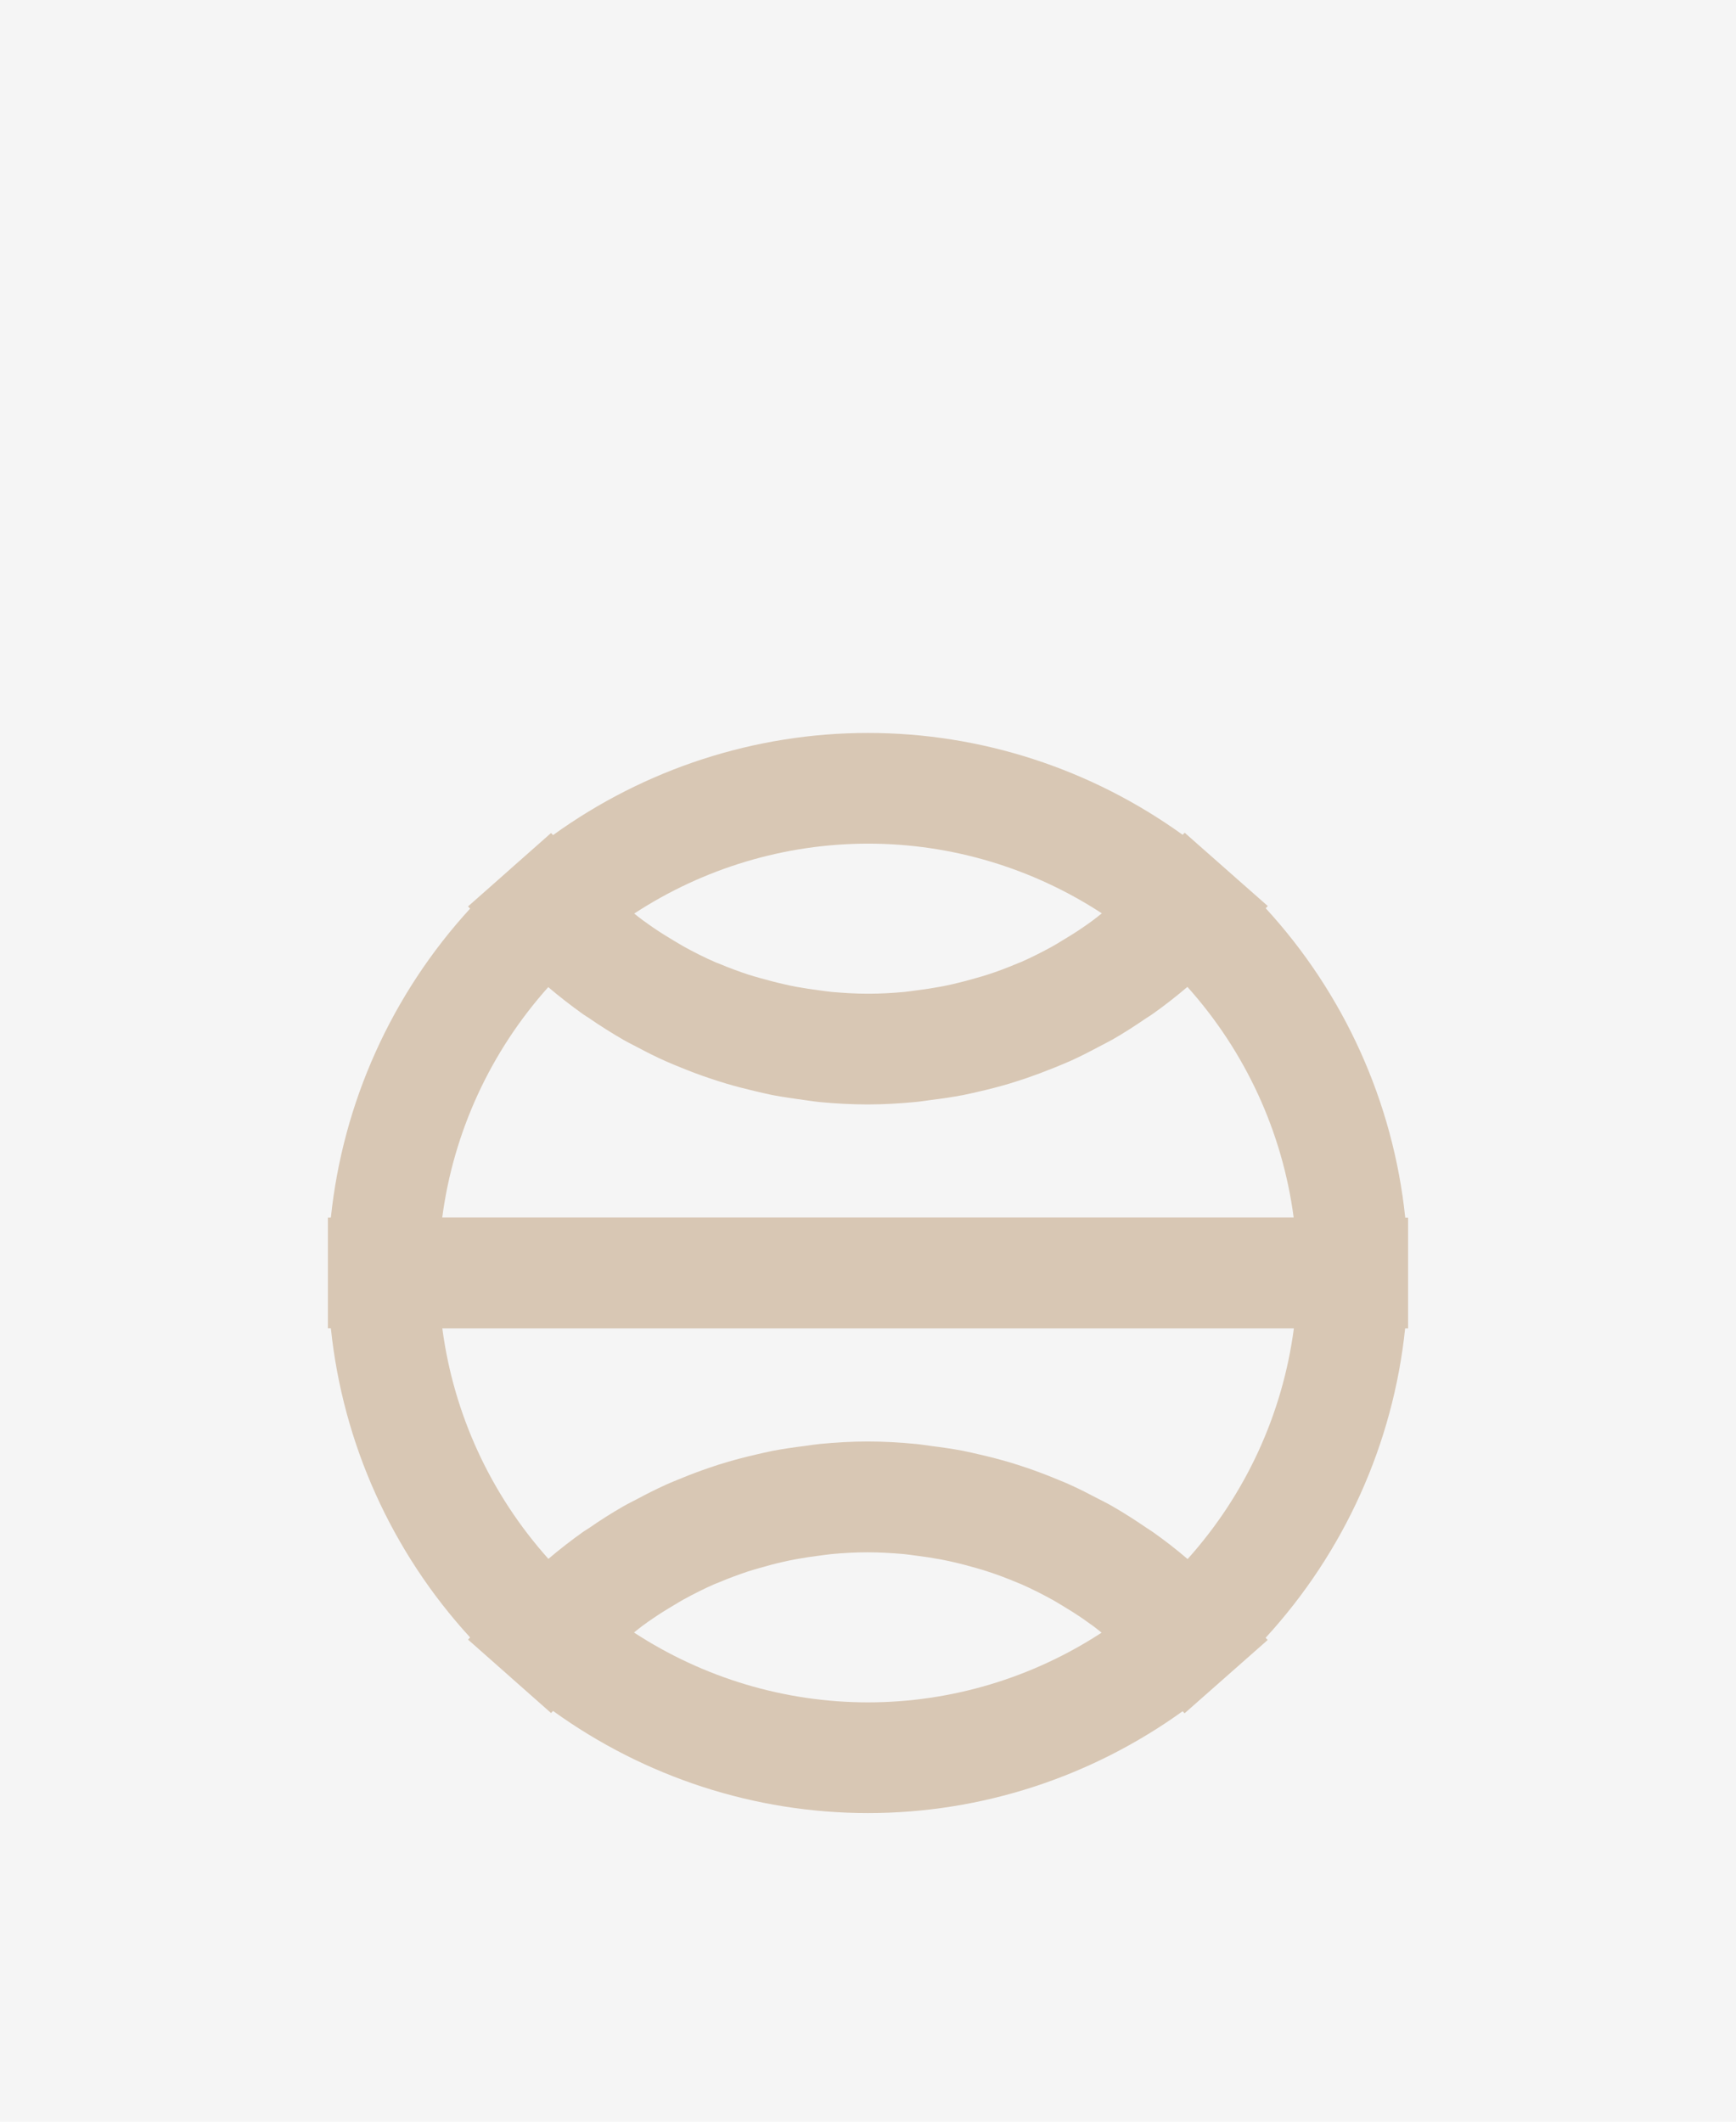 <?xml version="1.0" encoding="UTF-8"?> <svg xmlns="http://www.w3.org/2000/svg" width="90" height="110" viewBox="0 0 90 110" fill="none"><path d="M0 0H90V110H0V0Z" fill="#F5F5F5"></path><path d="M72.852 63.128C72.231 57.157 69.696 51.53 65.618 47.088L65.726 46.974L63.522 45.031C63.522 45.031 63.512 45.022 63.507 45.017L61.416 43.172L61.313 43.281C56.564 39.864 50.873 38 45 38C39.127 38 33.421 39.869 28.672 43.296L28.569 43.187L26.483 45.031C26.483 45.031 26.473 45.041 26.468 45.046L24.264 46.994L24.372 47.107C20.309 51.54 17.774 57.166 17.153 63.128H17V68.867H17.153C17.774 74.829 20.304 80.455 24.372 84.893L24.264 85.006L26.468 86.954C26.468 86.954 26.478 86.964 26.483 86.969L28.569 88.813L28.672 88.704C33.421 92.131 39.122 94 45 94C50.878 94 56.564 92.136 61.313 88.719L61.411 88.828L65.721 85.026L65.613 84.912C69.691 80.47 72.226 74.844 72.847 68.872H73V63.133H72.847L72.852 63.128ZM57.121 47.354C56.978 47.462 56.845 47.581 56.702 47.684C56.52 47.817 56.337 47.95 56.155 48.074C55.8 48.32 55.43 48.547 55.06 48.769C54.897 48.868 54.734 48.971 54.572 49.06C54.034 49.356 53.492 49.632 52.93 49.879C52.856 49.908 52.782 49.933 52.708 49.967C52.215 50.174 51.712 50.367 51.204 50.529C51.011 50.593 50.814 50.648 50.622 50.702C50.217 50.82 49.808 50.929 49.399 51.023C49.187 51.072 48.97 51.116 48.753 51.156C48.329 51.234 47.9 51.299 47.471 51.353C47.278 51.377 47.086 51.407 46.889 51.427C46.262 51.486 45.636 51.52 45 51.52C44.364 51.52 43.738 51.481 43.116 51.427C42.919 51.407 42.722 51.377 42.529 51.353C42.1 51.299 41.676 51.234 41.252 51.156C41.035 51.116 40.818 51.067 40.601 51.017C40.192 50.924 39.788 50.815 39.383 50.702C39.186 50.643 38.989 50.593 38.796 50.529C38.288 50.362 37.785 50.174 37.292 49.967C37.218 49.938 37.144 49.913 37.07 49.879C36.513 49.637 35.966 49.361 35.433 49.065C35.266 48.971 35.108 48.868 34.94 48.774C34.57 48.552 34.2 48.325 33.845 48.079C33.663 47.955 33.485 47.822 33.303 47.694C33.16 47.591 33.022 47.472 32.879 47.364C36.479 45.012 40.685 43.739 45.01 43.739C49.335 43.739 53.531 45.007 57.126 47.354H57.121ZM28.426 51.18C29.018 51.683 29.629 52.157 30.26 52.605C30.334 52.66 30.418 52.704 30.492 52.753C31.089 53.167 31.7 53.552 32.322 53.912C32.553 54.045 32.79 54.158 33.022 54.282C33.505 54.538 33.993 54.79 34.496 55.011C34.773 55.135 35.053 55.248 35.335 55.362C35.808 55.554 36.286 55.736 36.775 55.899C37.07 55.998 37.371 56.096 37.672 56.185C38.165 56.333 38.663 56.456 39.161 56.575C39.462 56.644 39.758 56.718 40.059 56.777C40.606 56.88 41.158 56.959 41.711 57.033C41.972 57.068 42.233 57.112 42.5 57.137C43.323 57.216 44.152 57.26 44.985 57.26C45.819 57.26 46.652 57.211 47.475 57.132C47.742 57.107 48.008 57.063 48.274 57.028C48.827 56.959 49.374 56.88 49.916 56.777C50.222 56.718 50.528 56.644 50.829 56.575C51.322 56.461 51.815 56.333 52.298 56.19C52.609 56.096 52.915 55.998 53.221 55.894C53.694 55.731 54.162 55.554 54.626 55.367C54.917 55.248 55.213 55.13 55.499 55.002C55.982 54.785 56.455 54.543 56.924 54.292C57.175 54.158 57.427 54.035 57.673 53.897C58.26 53.562 58.832 53.192 59.395 52.807C59.508 52.728 59.626 52.664 59.735 52.586C60.361 52.142 60.972 51.668 61.559 51.166C64.562 54.514 66.486 58.69 67.068 63.123H22.927C23.509 58.695 25.428 54.523 28.426 51.175V51.18ZM32.869 84.636C33.012 84.528 33.145 84.409 33.288 84.306C33.466 84.173 33.648 84.045 33.831 83.921C34.191 83.675 34.56 83.443 34.93 83.226C35.093 83.132 35.251 83.029 35.413 82.94C35.951 82.644 36.498 82.368 37.061 82.121C37.13 82.092 37.199 82.072 37.263 82.043C37.761 81.831 38.269 81.643 38.782 81.471C38.974 81.406 39.171 81.357 39.364 81.298C39.768 81.18 40.172 81.071 40.587 80.978C40.798 80.928 41.016 80.884 41.233 80.844C41.657 80.766 42.081 80.701 42.515 80.647C42.712 80.623 42.904 80.593 43.101 80.573C43.723 80.514 44.354 80.48 44.985 80.48C45.616 80.48 46.253 80.519 46.874 80.573C47.071 80.593 47.258 80.623 47.456 80.647C47.89 80.701 48.319 80.766 48.743 80.844C48.955 80.884 49.172 80.928 49.384 80.978C49.798 81.071 50.212 81.18 50.617 81.298C50.809 81.352 51.001 81.406 51.189 81.471C51.707 81.638 52.219 81.831 52.718 82.043C52.782 82.072 52.851 82.092 52.915 82.121C53.477 82.368 54.024 82.644 54.562 82.94C54.725 83.029 54.882 83.132 55.045 83.226C55.42 83.448 55.785 83.68 56.145 83.926C56.327 84.054 56.51 84.183 56.692 84.316C56.835 84.419 56.973 84.538 57.111 84.646C53.516 86.993 49.31 88.26 44.995 88.26C40.68 88.26 36.464 86.988 32.864 84.636H32.869ZM61.569 80.83C60.977 80.322 60.366 79.848 59.735 79.405C59.641 79.341 59.542 79.286 59.454 79.222C58.872 78.823 58.28 78.443 57.673 78.093C57.437 77.955 57.19 77.837 56.944 77.708C56.465 77.457 55.987 77.21 55.499 76.989C55.218 76.86 54.927 76.747 54.641 76.629C54.172 76.436 53.699 76.259 53.221 76.096C52.92 75.992 52.614 75.899 52.308 75.805C51.82 75.662 51.327 75.534 50.829 75.42C50.528 75.351 50.227 75.278 49.922 75.218C49.379 75.115 48.827 75.036 48.274 74.967C48.008 74.932 47.747 74.888 47.48 74.863C46.657 74.784 45.828 74.735 44.99 74.735C44.152 74.735 43.323 74.784 42.505 74.863C42.239 74.888 41.977 74.932 41.716 74.967C41.163 75.036 40.611 75.115 40.069 75.218C39.763 75.278 39.462 75.351 39.161 75.42C38.663 75.534 38.17 75.662 37.687 75.805C37.381 75.894 37.075 75.992 36.775 76.096C36.296 76.259 35.823 76.436 35.354 76.629C35.068 76.747 34.777 76.86 34.496 76.989C34.008 77.21 33.53 77.452 33.051 77.708C32.81 77.837 32.563 77.955 32.322 78.093C31.71 78.443 31.113 78.823 30.532 79.227C30.443 79.286 30.349 79.341 30.26 79.4C29.634 79.843 29.023 80.317 28.431 80.82C25.433 77.472 23.514 73.3 22.932 68.872H67.078C66.496 73.305 64.577 77.482 61.569 80.83Z" fill="#D8C7B4"></path></svg> 